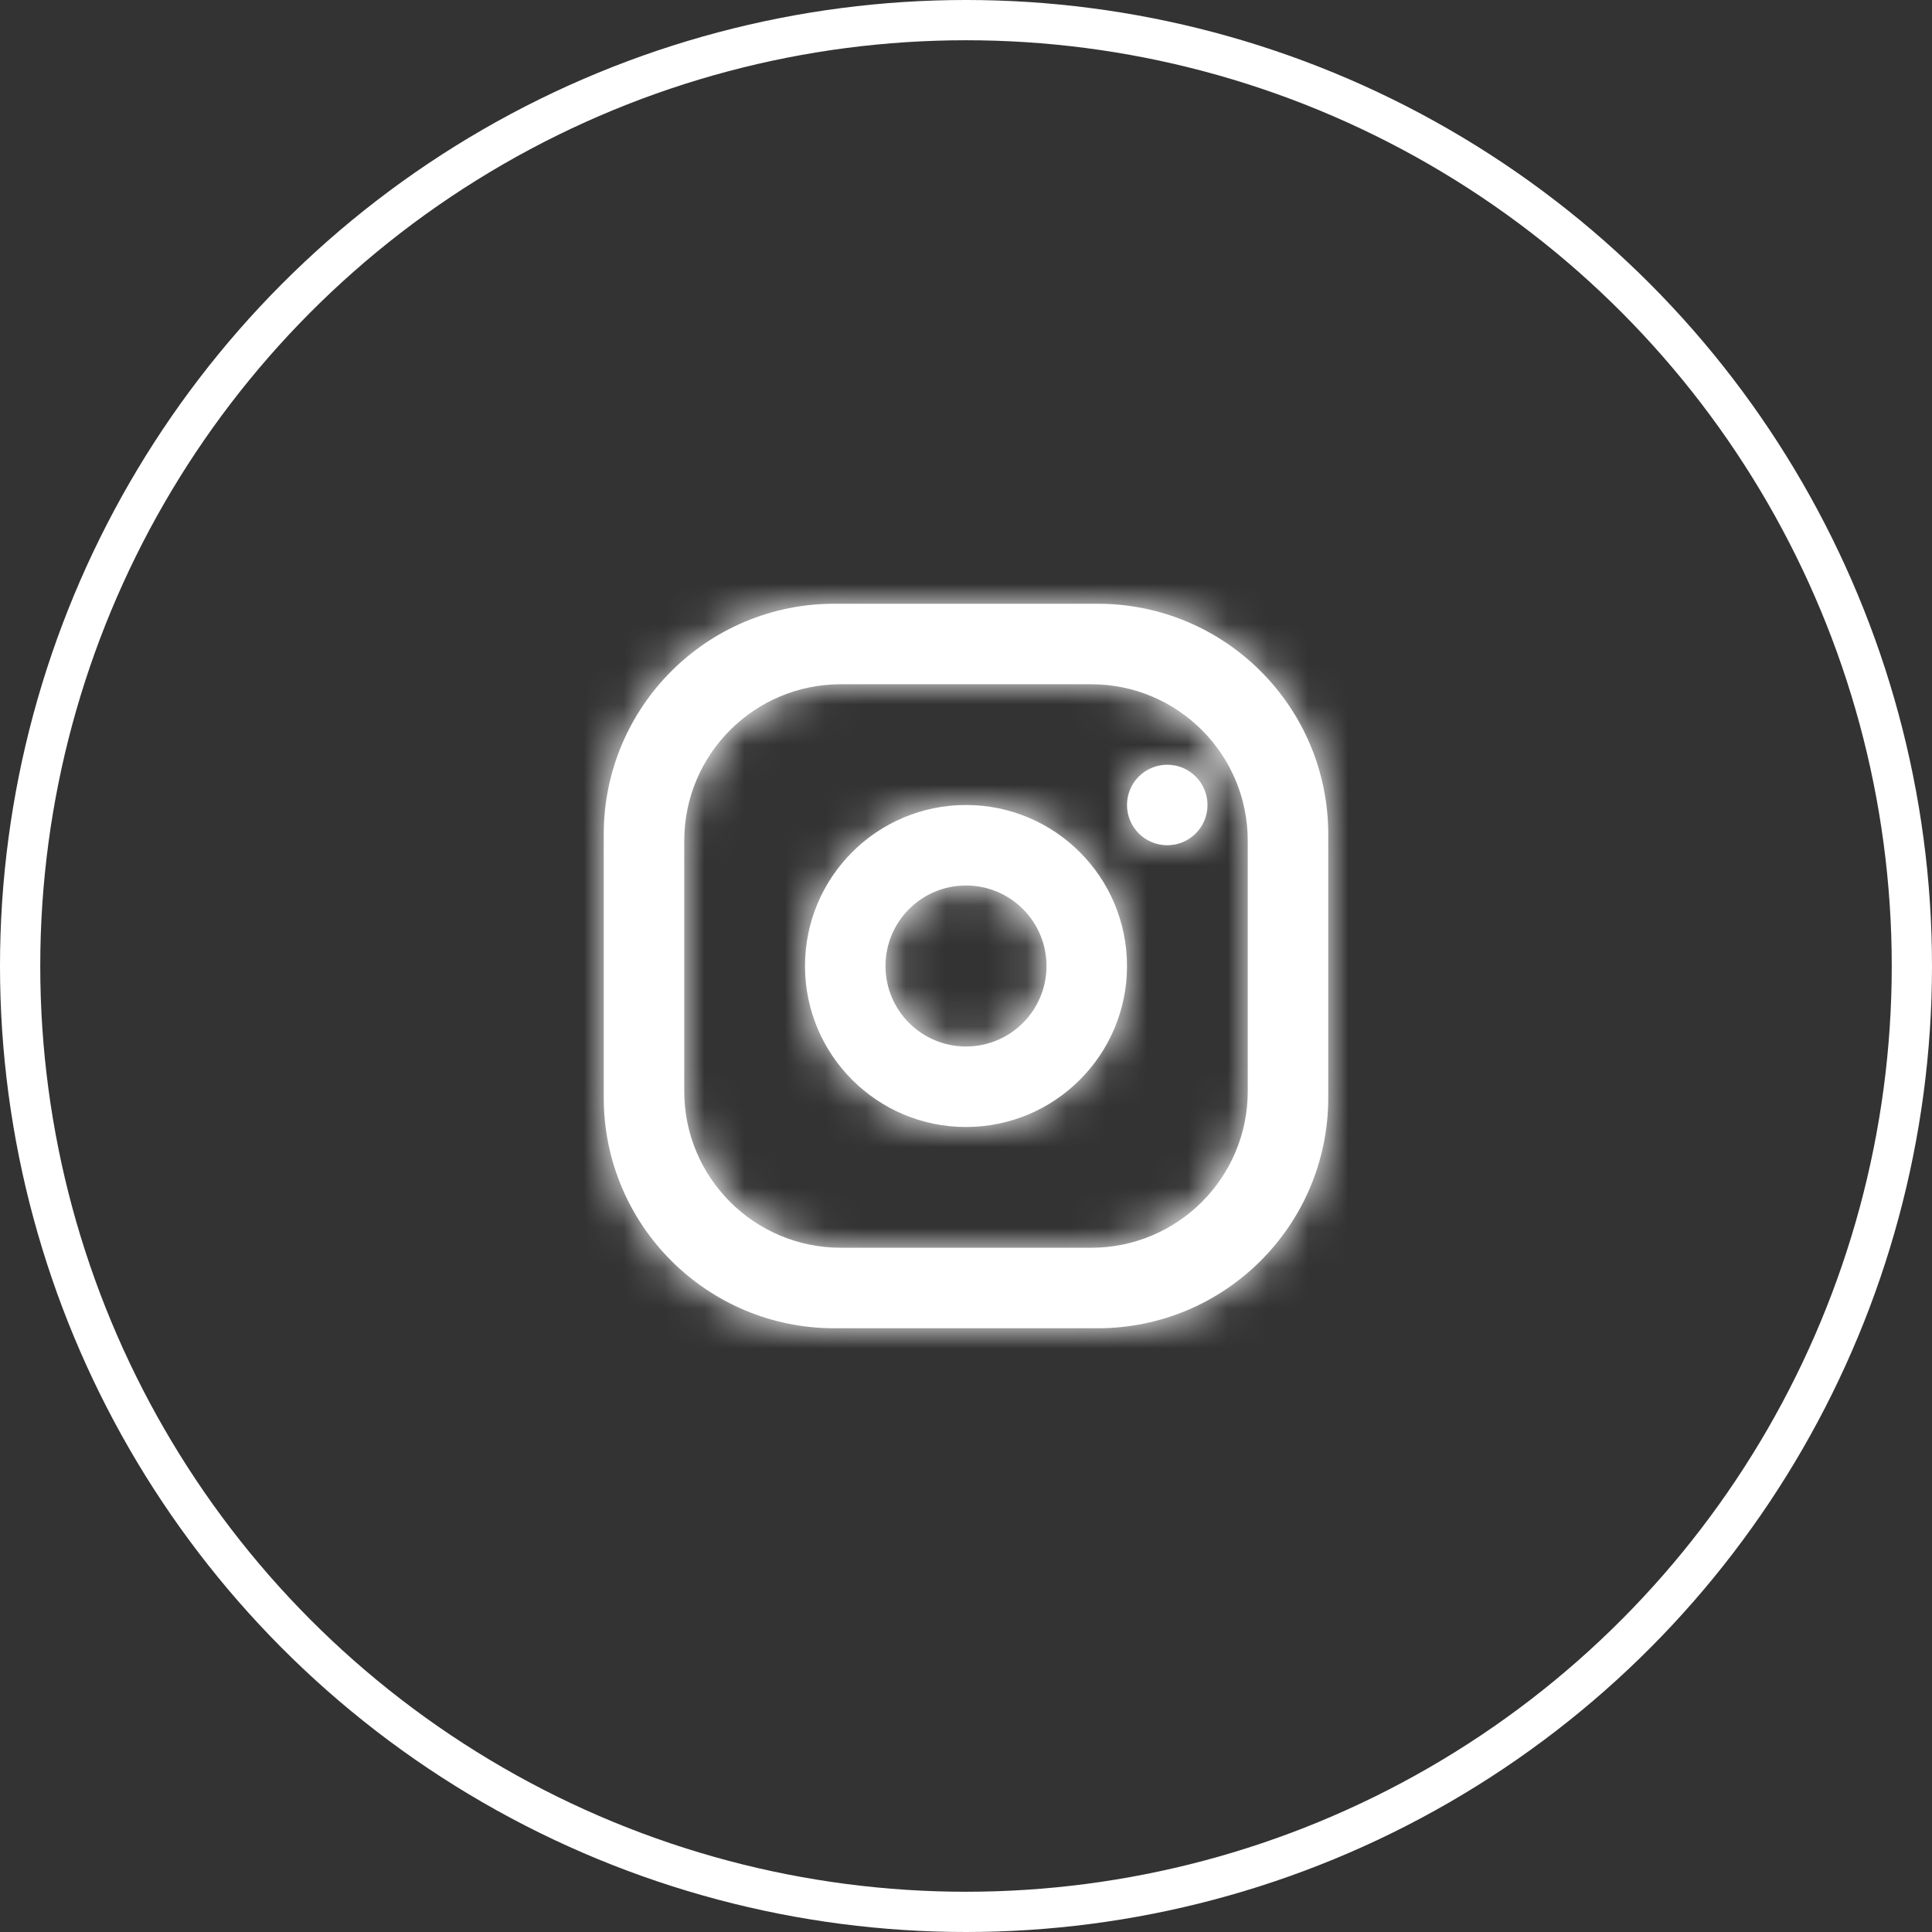 <?xml version="1.0" encoding="UTF-8"?> <svg xmlns="http://www.w3.org/2000/svg" width="48" height="48" viewBox="0 0 48 48" fill="none"><rect x="0" y="0" width="48" height="48" fill="#333333" stroke="none"/> <circle cx="24" cy="24" r="23.5" stroke="white"></circle> <path fill-rule="evenodd" clip-rule="evenodd" d="M20.727 15H27.273C30.436 15 33 17.564 33 20.727V27.273C33 30.436 30.436 33 27.273 33H20.727C17.564 33 15 30.436 15 27.273V20.727C15 17.564 17.564 15 20.727 15ZM20.889 17C18.741 17 17 18.741 17 20.889V27.111C17 29.259 18.741 31 20.889 31H27.111C29.259 31 31 29.259 31 27.111V20.889C31 18.741 29.259 17 27.111 17H20.889ZM30 20C30 19.448 29.553 19 29.001 19C28.735 19 28.481 19.105 28.293 19.293C28.105 19.48 28 19.735 28 20C28 20.552 28.448 21 29 21C29.552 21 30 20.553 30 20ZM24 20C26.209 20 28 21.791 28 24C28 26.209 26.209 28 24 28C21.791 28 20 26.209 20 24C20 21.791 21.791 20 24 20ZM26 24C26 22.895 25.105 22 24 22C22.895 22 22 22.895 22 24C22 25.105 22.895 26 24 26C25.105 26 26 25.105 26 24Z" fill="white"></path> <mask id="mask0" maskUnits="userSpaceOnUse" x="15" y="15" width="18" height="18"> <path fill-rule="evenodd" clip-rule="evenodd" d="M20.727 15H27.273C30.436 15 33 17.564 33 20.727V27.273C33 30.436 30.436 33 27.273 33H20.727C17.564 33 15 30.436 15 27.273V20.727C15 17.564 17.564 15 20.727 15ZM20.889 17C18.741 17 17 18.741 17 20.889V27.111C17 29.259 18.741 31 20.889 31H27.111C29.259 31 31 29.259 31 27.111V20.889C31 18.741 29.259 17 27.111 17H20.889ZM30 20C30 19.448 29.553 19 29.001 19C28.735 19 28.481 19.105 28.293 19.293C28.105 19.48 28 19.735 28 20C28 20.552 28.448 21 29 21C29.552 21 30 20.553 30 20ZM24 20C26.209 20 28 21.791 28 24C28 26.209 26.209 28 24 28C21.791 28 20 26.209 20 24C20 21.791 21.791 20 24 20ZM26 24C26 22.895 25.105 22 24 22C22.895 22 22 22.895 22 24C22 25.105 22.895 26 24 26C25.105 26 26 25.105 26 24Z" fill="white"></path> </mask> <g mask="url(#mask0)"> <rect x="12" y="12" width="24" height="24" fill="white"></rect> </g> </svg> 